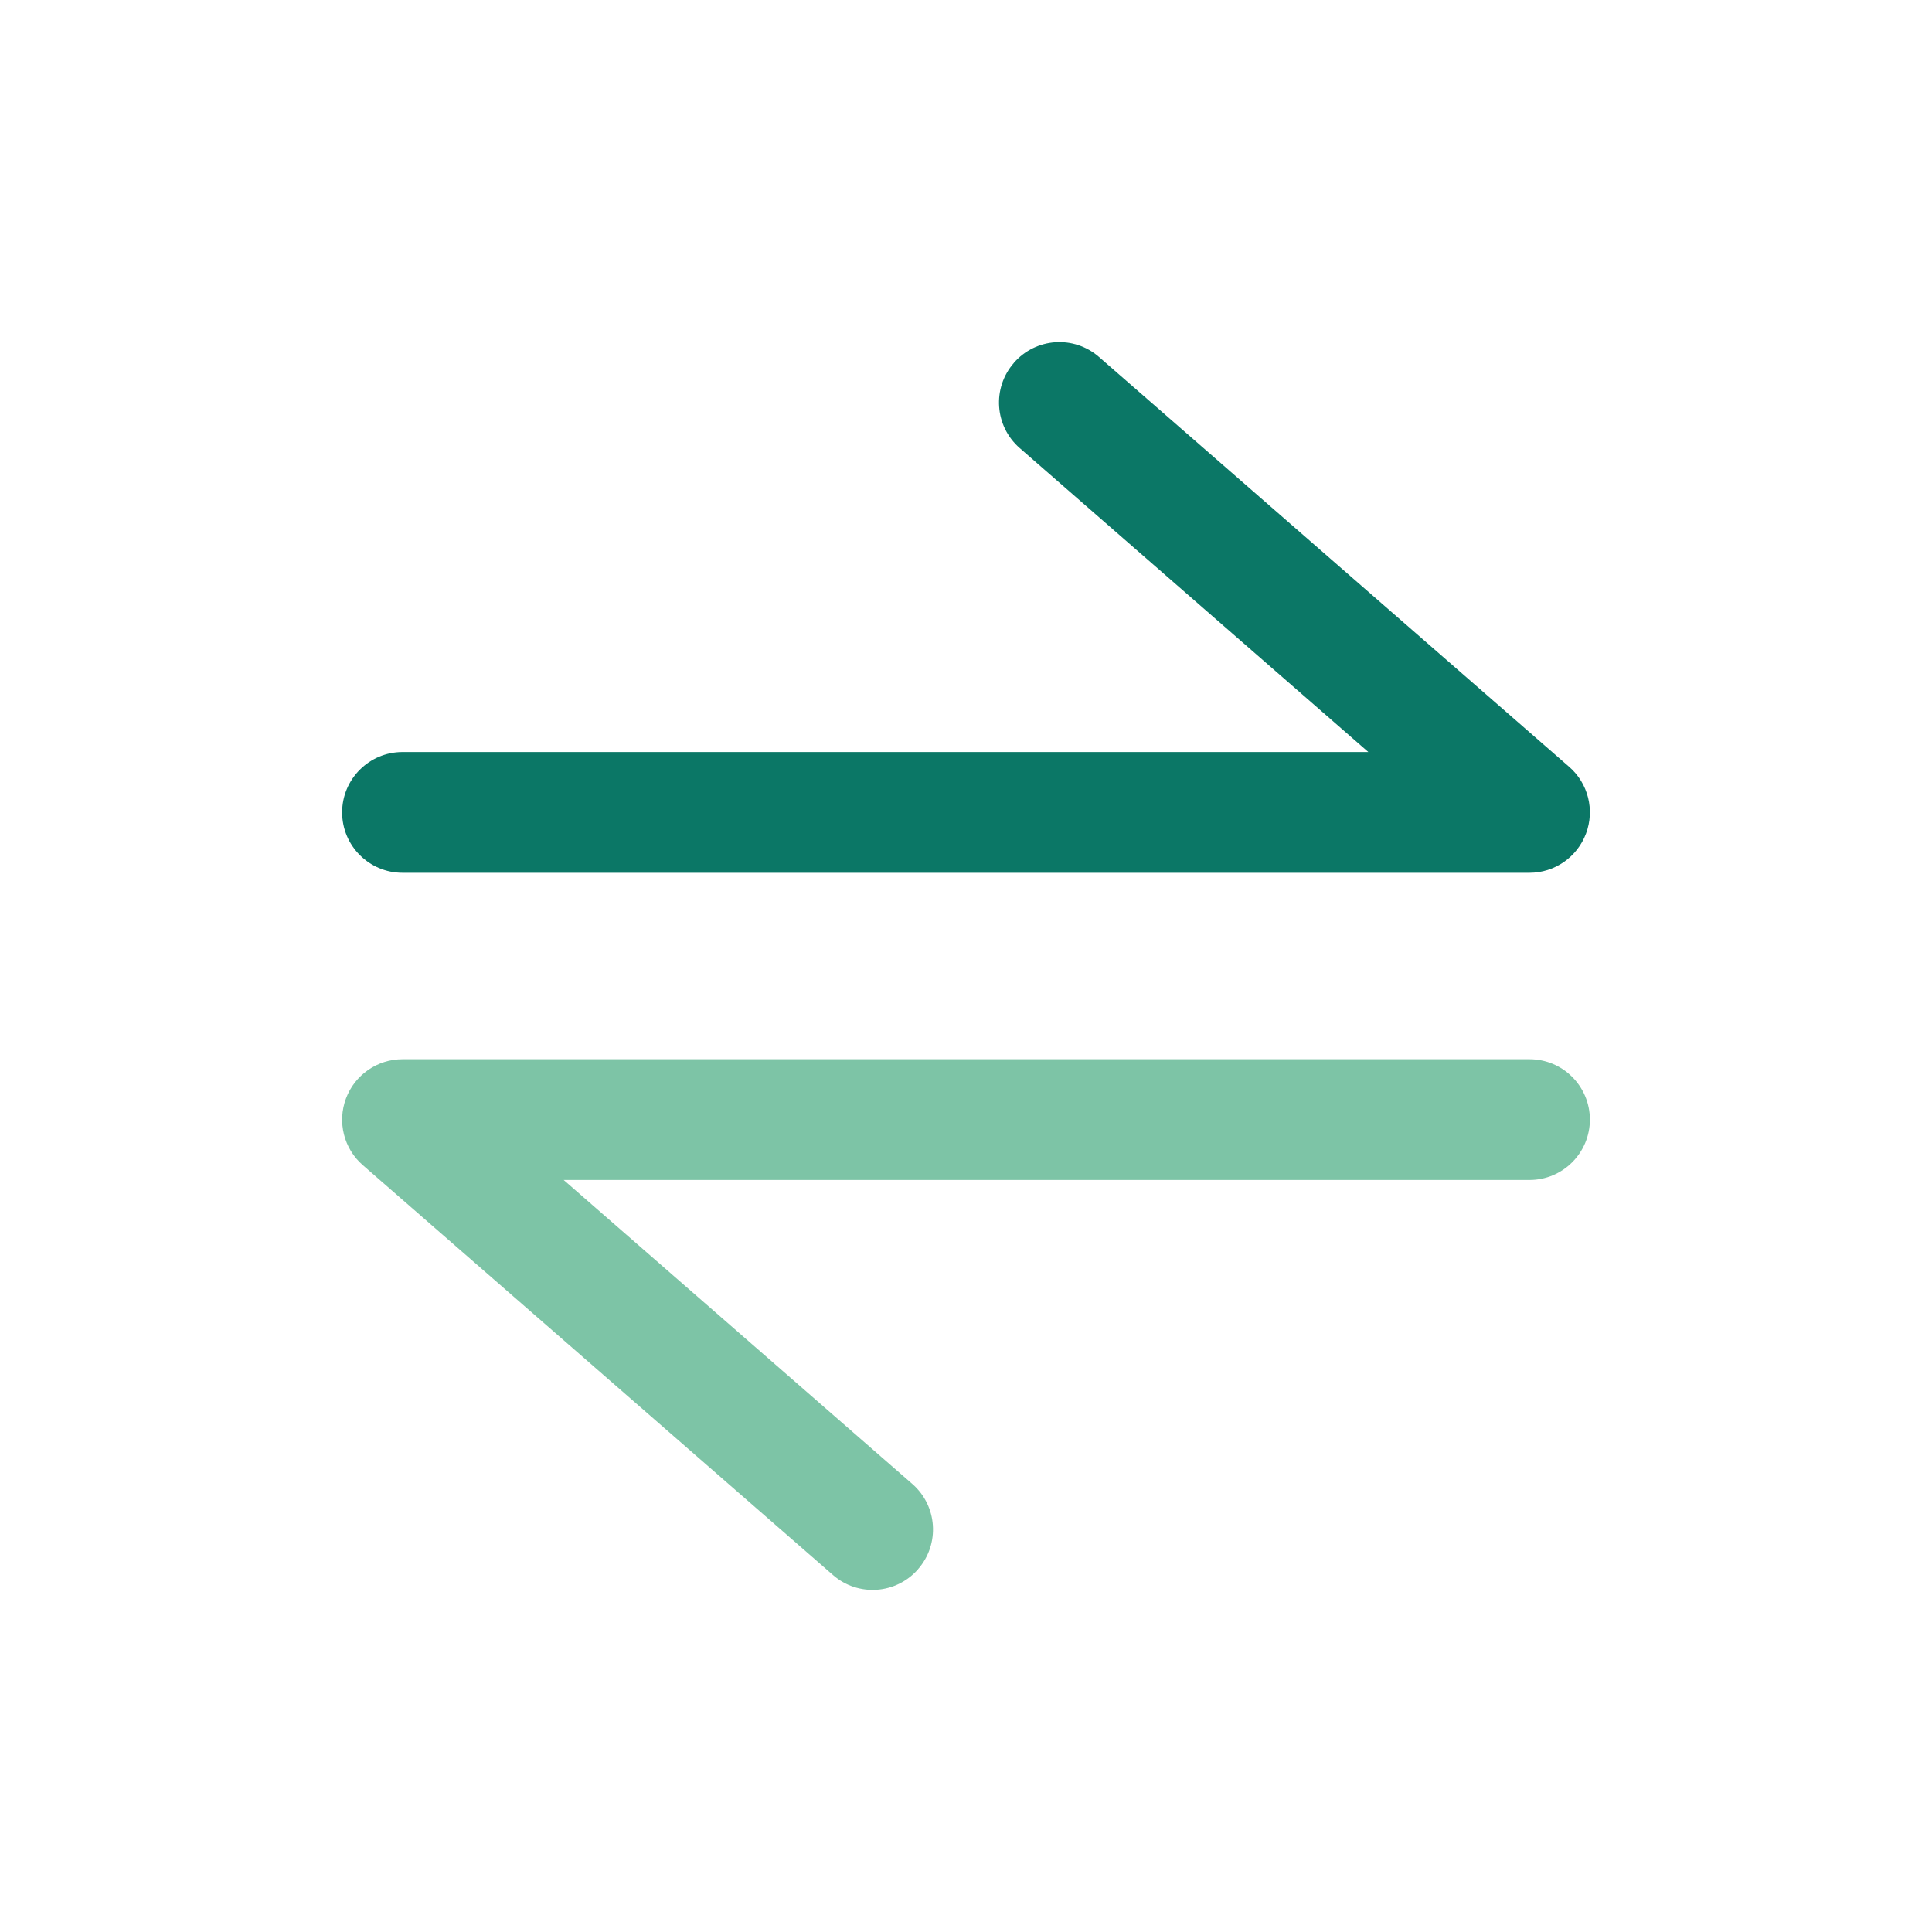 <svg xmlns="http://www.w3.org/2000/svg" fill="none" height="24" viewBox="0 0 24 24" width="24"><g clip-rule="evenodd" fill-rule="evenodd"><path d="m12.595 4.507c.272-.312.746-.345 1.058-.072l5.84 5.091c.236.205.319.536.209.829s-.39.487-.702.487h-14c-.414 0-.75-.336-.75-.75 0-.414.336-.75.75-.75h11.998l-4.331-3.776c-.312-.272-.345-.746-.072-1.058z" fill="#0B7766"></path><path d="m11.405 19.493c-.272.312-.746.345-1.058.072l-5.84-5.091c-.236-.205-.319-.536-.209-.829.11-.293.39-.487.702-.487h14c.414 0 .75.336.75.75s-.336.75-.75.75h-11.998l4.331 3.776c.312.272.345.746.072 1.058z" fill="#7DC4A6"></path></g></svg>